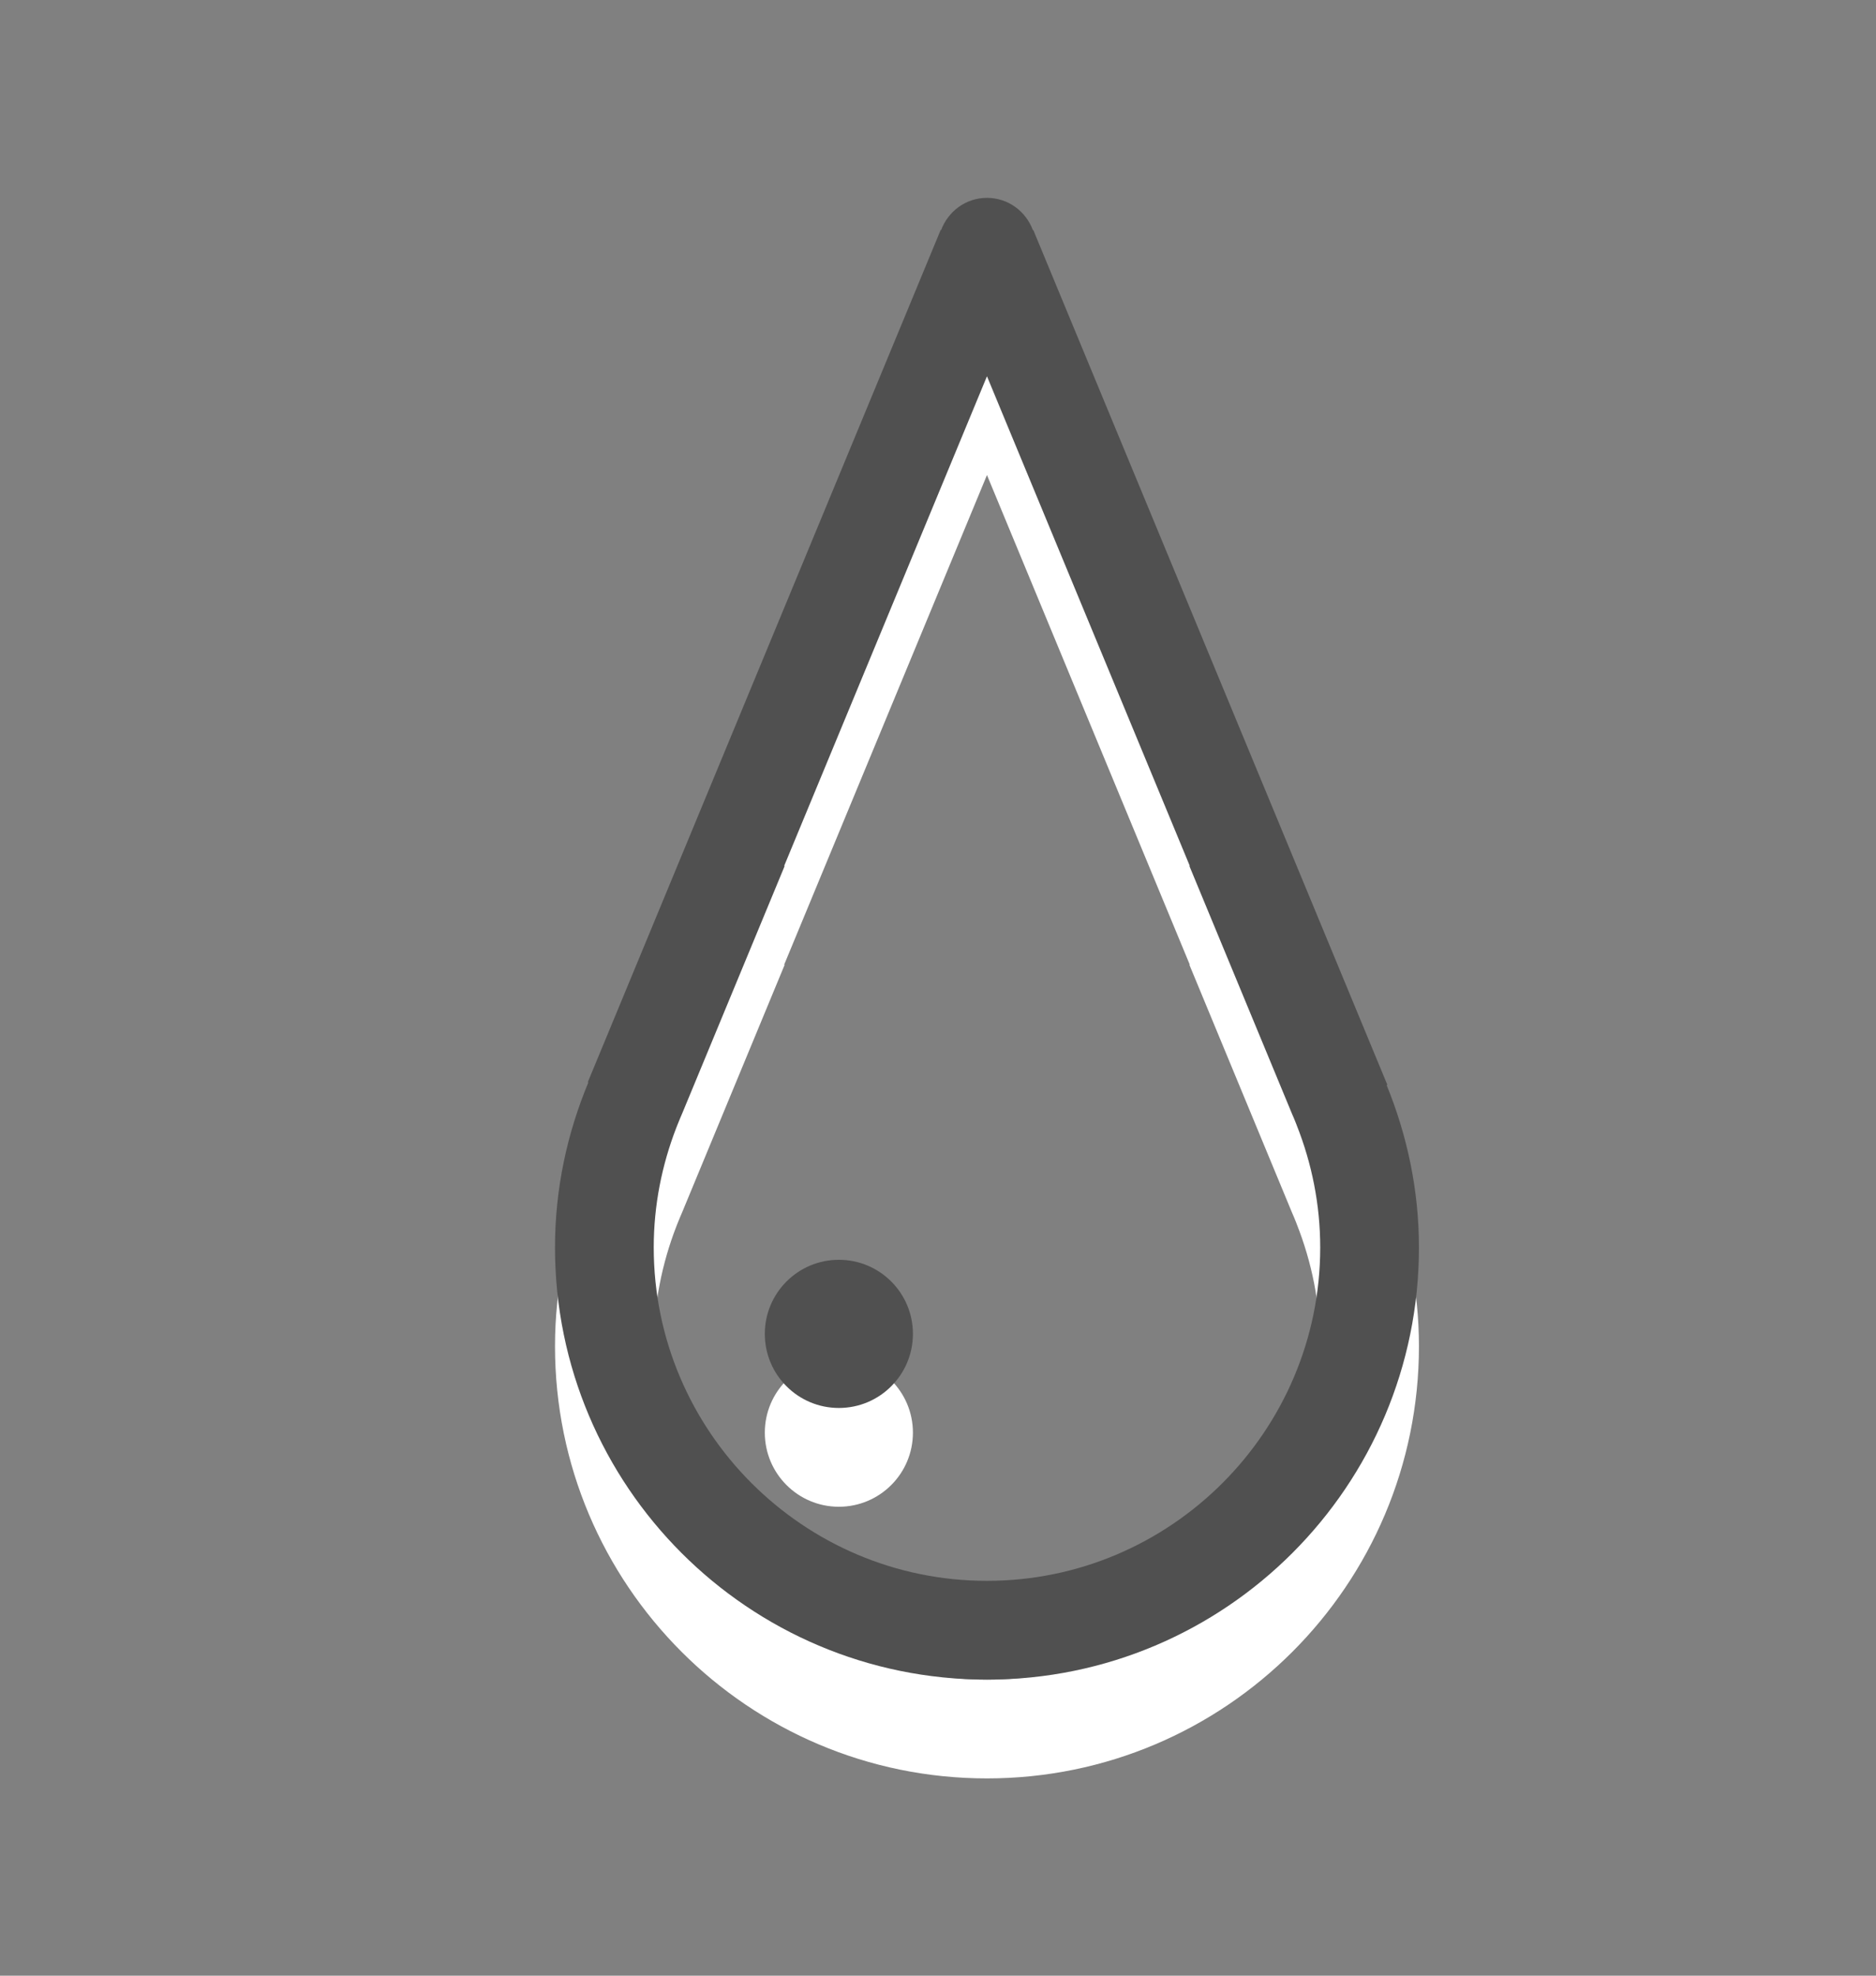 <?xml version="1.0" encoding="utf-8"?>
<!-- Generator: Adobe Illustrator 16.2.1, SVG Export Plug-In . SVG Version: 6.00 Build 0)  -->
<!DOCTYPE svg PUBLIC "-//W3C//DTD SVG 1.1//EN" "http://www.w3.org/Graphics/SVG/1.1/DTD/svg11.dtd">
<svg version="1.1" id="Ebene_1" xmlns="http://www.w3.org/2000/svg" xmlns:xlink="http://www.w3.org/1999/xlink" x="0px" y="0px"
	 width="19px" height="20px" viewBox="0 0 19 20" enable-background="new 0 0 19 20" xml:space="preserve">
<rect x="0" y="0" width="19" height="20" fill="#808080" stroke="none"/>
<circle fill="#FFFFFF" cx="8.496" cy="14.503" r="0.75"/>
<path fill="#FFFFFF" d="M14.044,11.985l0.007-0.003l-3.586-8.654L10.461,3.33c-0.07-0.19-0.25-0.327-0.465-0.327
	S9.602,3.14,9.531,3.33L9.527,3.328l-3.574,8.627l0.006,0.002c-0.215,0.516-0.338,1.078-0.338,1.671
	c0,2.415,1.959,4.375,4.375,4.375s4.375-1.96,4.375-4.375C14.371,13.045,14.251,12.493,14.044,11.985z M9.996,17.003
	c-1.861,0-3.375-1.515-3.375-3.375c0-0.428,0.083-0.836,0.229-1.213H6.85l0.011-0.028c0.017-0.04,0.032-0.081,0.05-0.12l1.037-2.503
	C7.945,9.765,7.943,9.767,7.941,9.768l2.055-4.959l2.055,4.959c-0.002-0.001-0.004-0.003-0.006-0.004l1.039,2.508
	c0.016,0.035,0.03,0.071,0.045,0.108l0.004,0.011l0,0c0.152,0.384,0.238,0.801,0.238,1.237
	C13.371,15.488,11.857,17.003,9.996,17.003z"/>
<circle fill="#505050" cx="8.496" cy="13.503" r="0.75"/>
<path fill="#505050" d="M14.044,10.985l0.007-0.003l-3.586-8.654L10.461,2.33c-0.07-0.19-0.25-0.327-0.465-0.327
	S9.602,2.14,9.531,2.33L9.527,2.328l-3.574,8.627l0.006,0.002c-0.215,0.516-0.338,1.078-0.338,1.671
	c0,2.415,1.959,4.375,4.375,4.375s4.375-1.96,4.375-4.375C14.371,12.045,14.251,11.493,14.044,10.985z M9.996,16.003
	c-1.861,0-3.375-1.515-3.375-3.375c0-0.428,0.083-0.836,0.229-1.213H6.85l0.011-0.028c0.017-0.04,0.032-0.081,0.05-0.12l1.037-2.503
	C7.945,8.765,7.943,8.767,7.941,8.768l2.055-4.959l2.055,4.959c-0.002-0.001-0.004-0.003-0.006-0.004l1.039,2.508
	c0.016,0.035,0.03,0.071,0.045,0.108l0.004,0.011l0,0c0.152,0.384,0.238,0.801,0.238,1.237
	C13.371,14.488,11.857,16.003,9.996,16.003z"/>
</svg>
